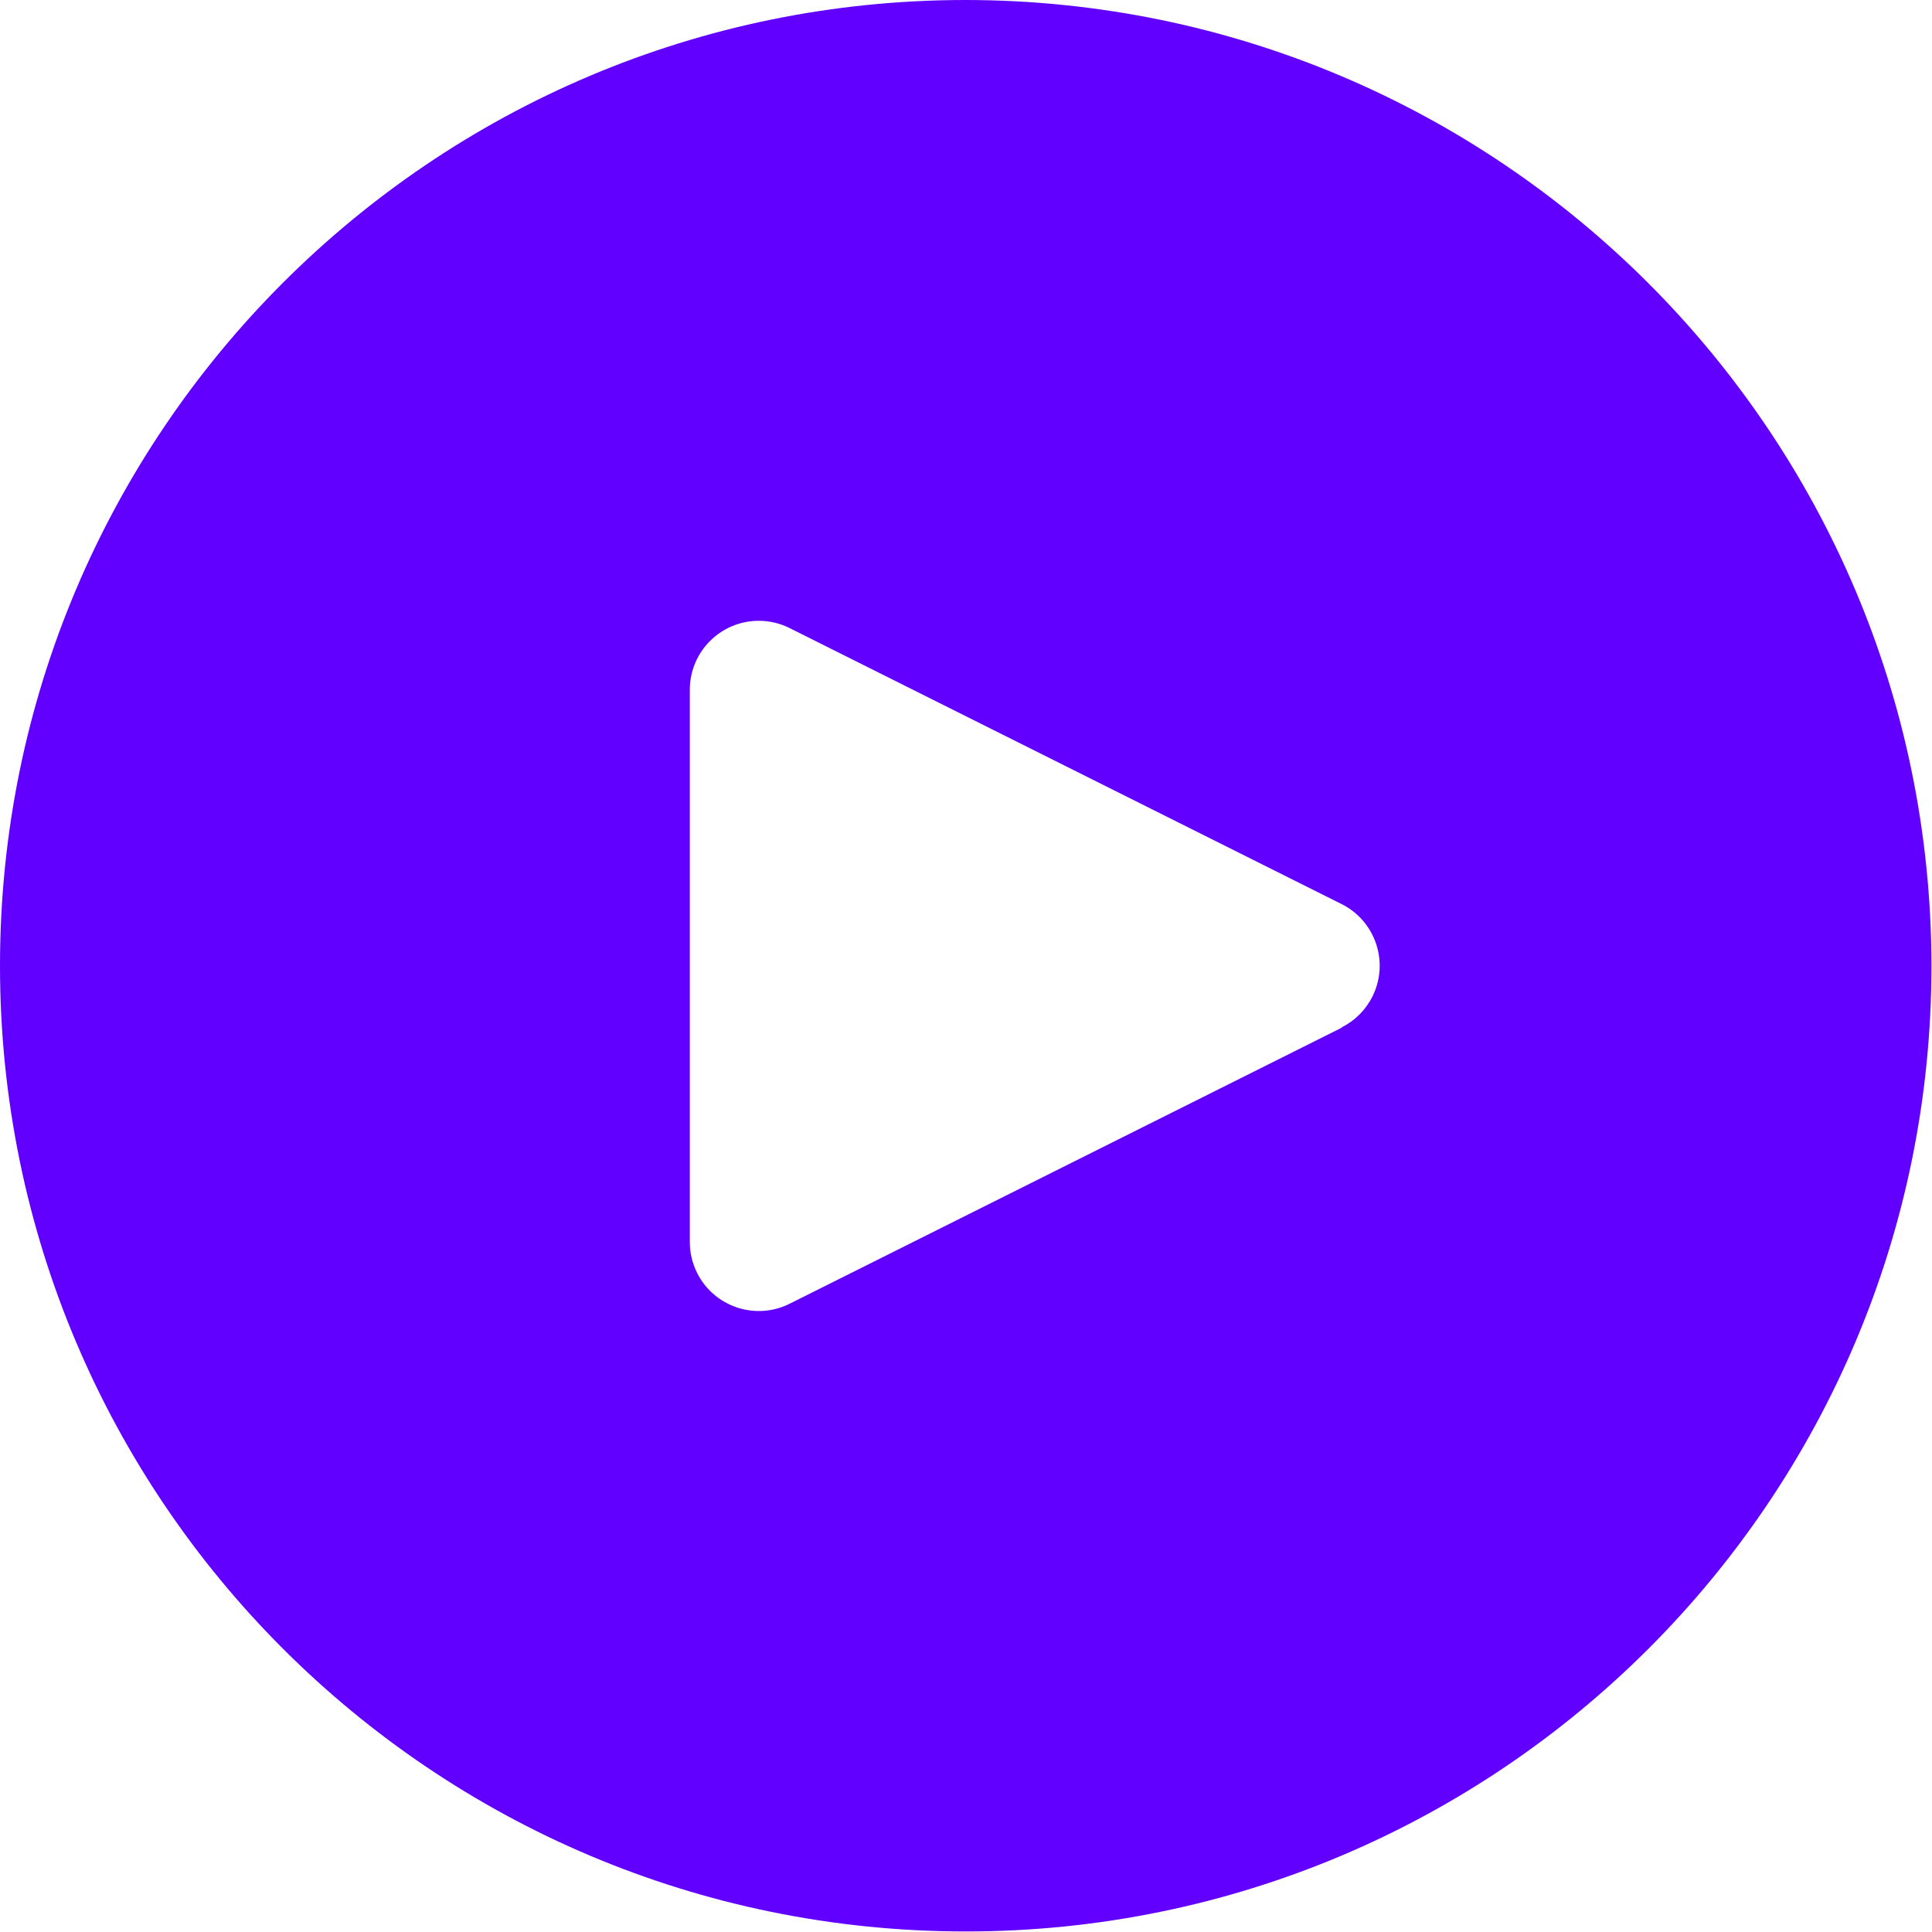 <?xml version="1.0" encoding="UTF-8"?> <svg xmlns="http://www.w3.org/2000/svg" width="478" height="478" viewBox="0 0 478 478" fill="none"> <path d="M238.933 0C106.974 0 0 106.974 0 238.933C0 370.892 106.974 477.866 238.933 477.866C370.892 477.866 477.866 370.892 477.866 238.933C477.726 107.033 370.834 0.141 238.933 0ZM339.557 246.546C337.903 249.864 335.214 252.554 331.895 254.208V254.293L195.362 322.56C186.93 326.773 176.68 323.354 172.466 314.922C171.268 312.525 170.651 309.879 170.666 307.2V170.667C170.662 161.241 178.299 153.597 187.725 153.592C190.376 153.591 192.991 154.207 195.362 155.392L331.895 223.659C340.331 227.863 343.762 238.11 339.557 246.546Z" fill="#6100FF"></path> </svg> 